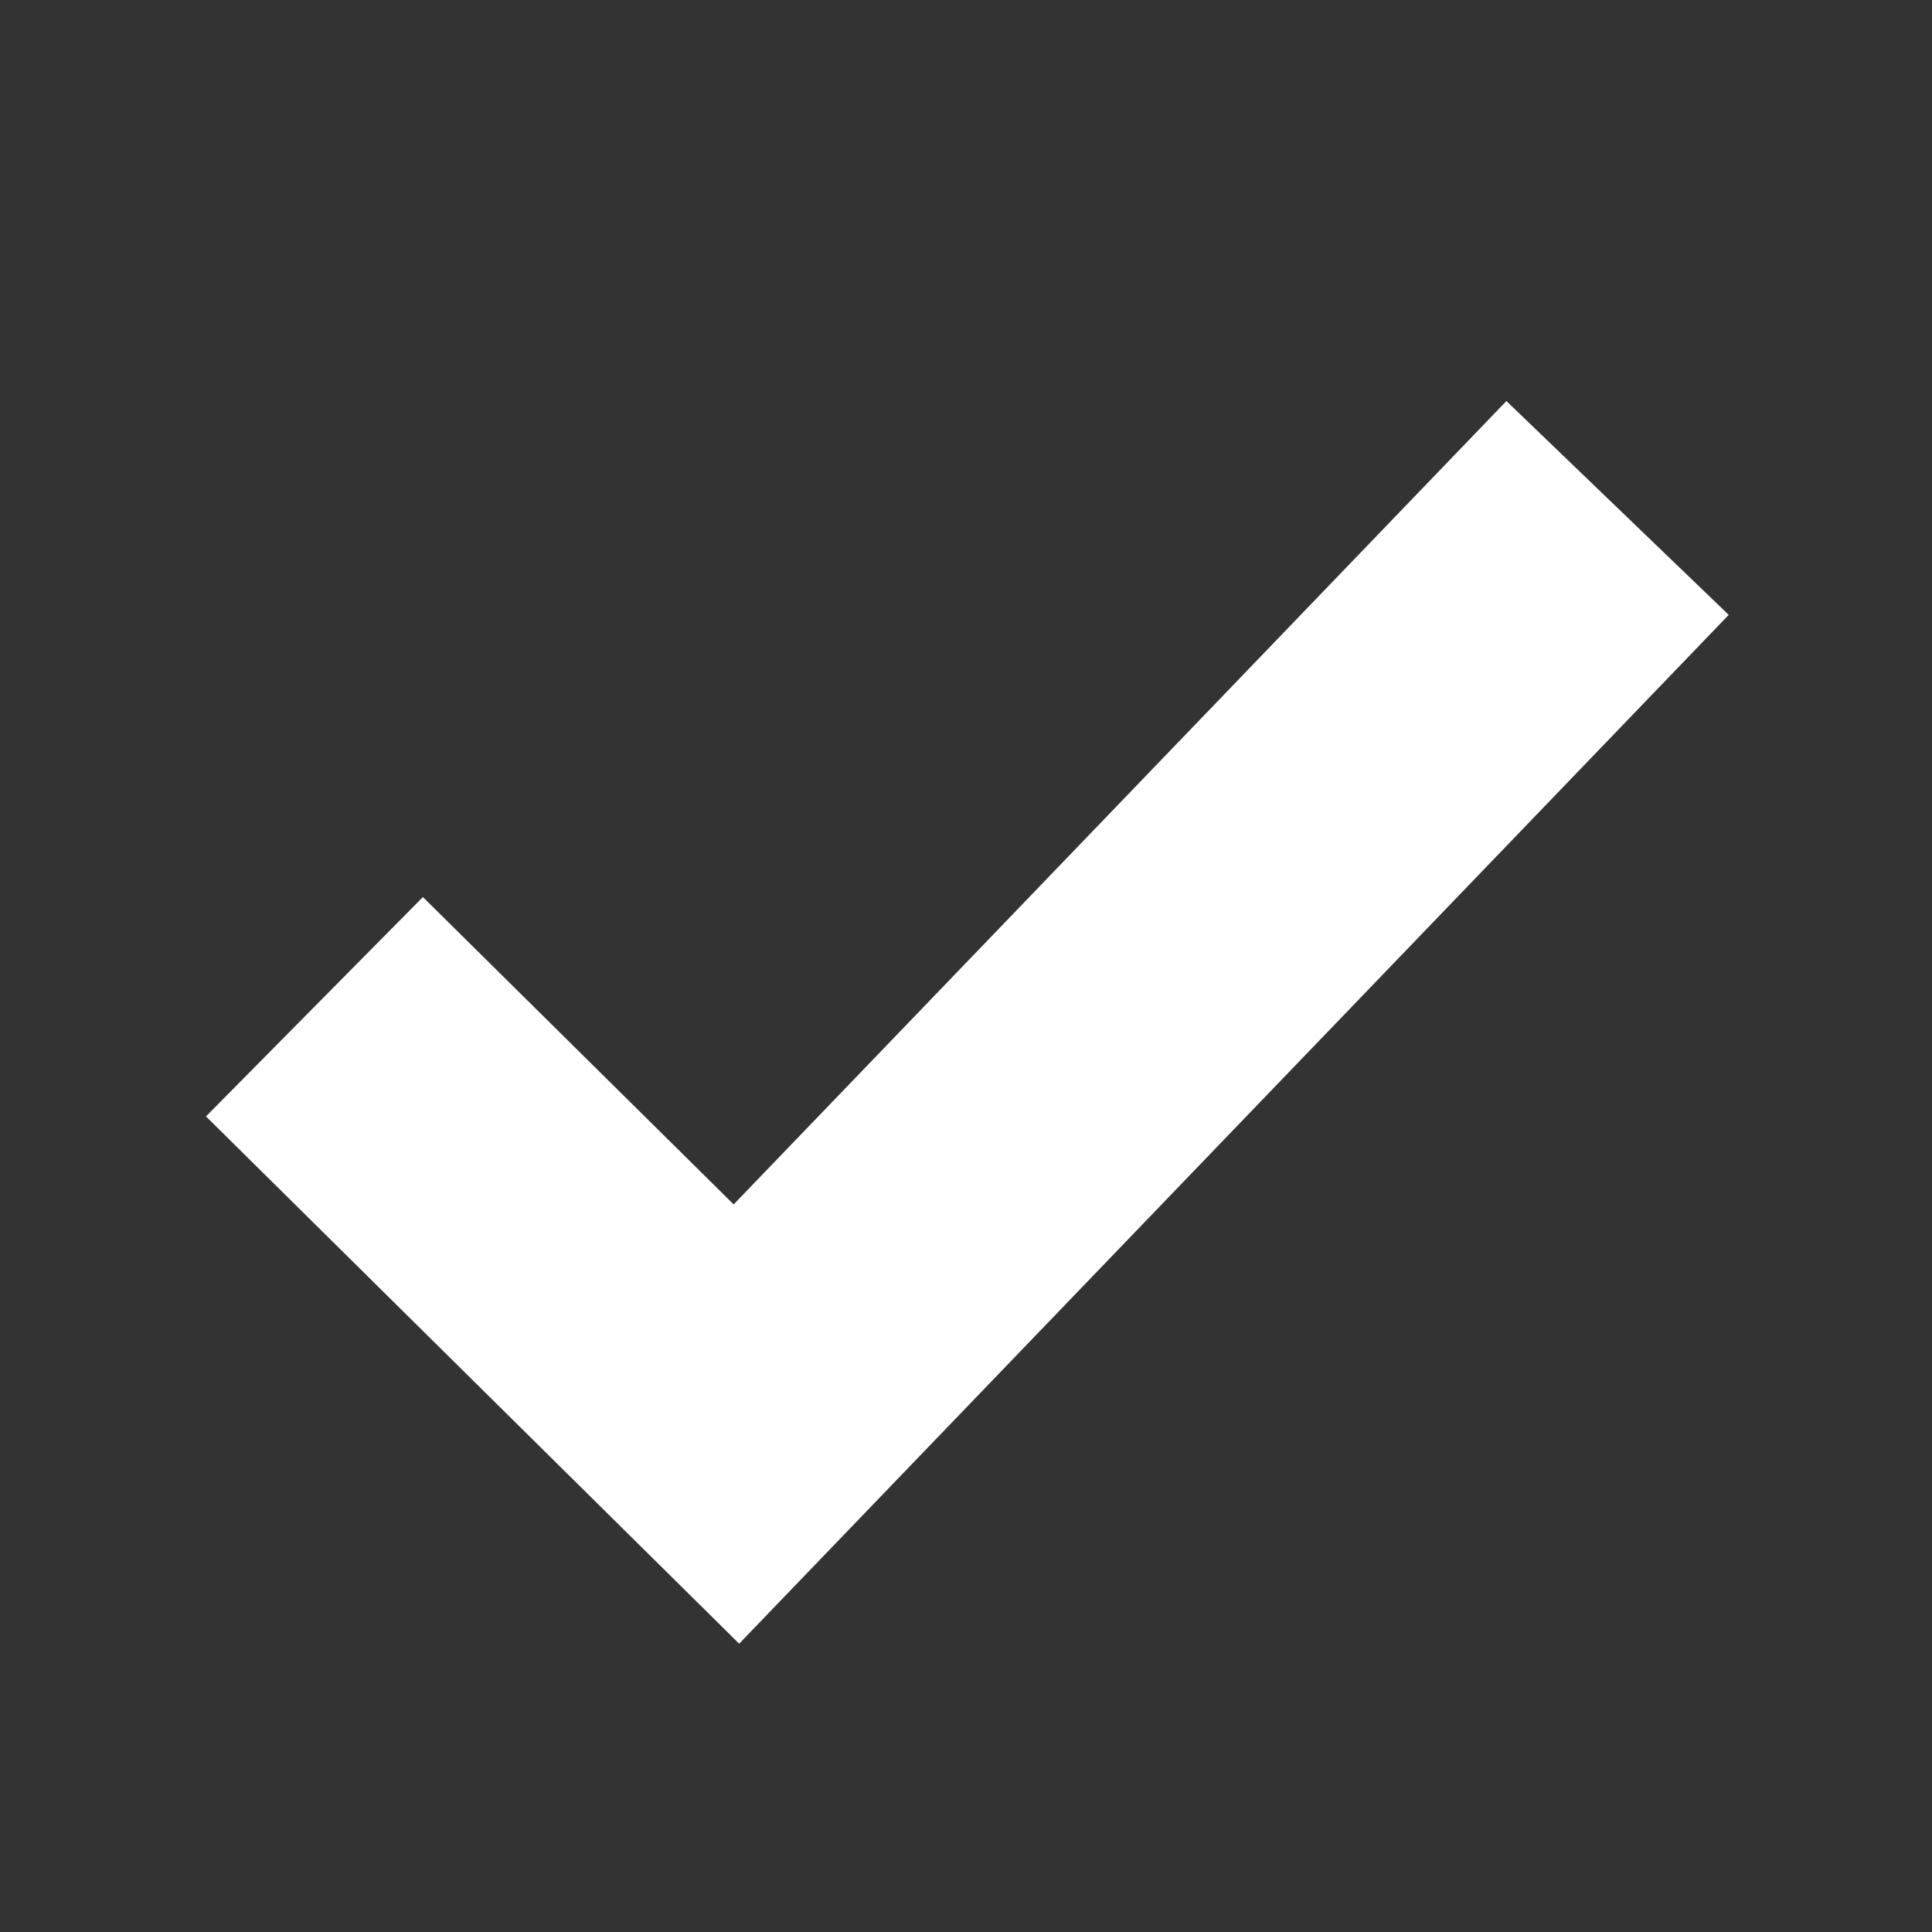 <?xml version="1.0" encoding="UTF-8" standalone="no"?>
<!-- Created with Inkscape (http://www.inkscape.org/) -->

<svg
   xmlns:dc="http://purl.org/dc/elements/1.1/"
   xmlns:cc="http://creativecommons.org/ns#"
   xmlns:rdf="http://www.w3.org/1999/02/22-rdf-syntax-ns#"
   xmlns:svg="http://www.w3.org/2000/svg"
   xmlns="http://www.w3.org/2000/svg"
   version="1.1"
   width="12"
   height="12"
   viewBox="0 0 12 12"
   id="Layer_1"
   xml:space="preserve"><rect x="0" y="0" width="12" height="12" fill="#333333" stroke="none"/><defs
     id="defs7" /><path
     d="M 10.047,3.155 4.574,8.845 1.953,6.253"
     id="path2999"
     style="fill:none;stroke:#ffffff;stroke-width:1.916;stroke-linecap:butt;stroke-linejoin:miter;stroke-opacity:1" /></svg>